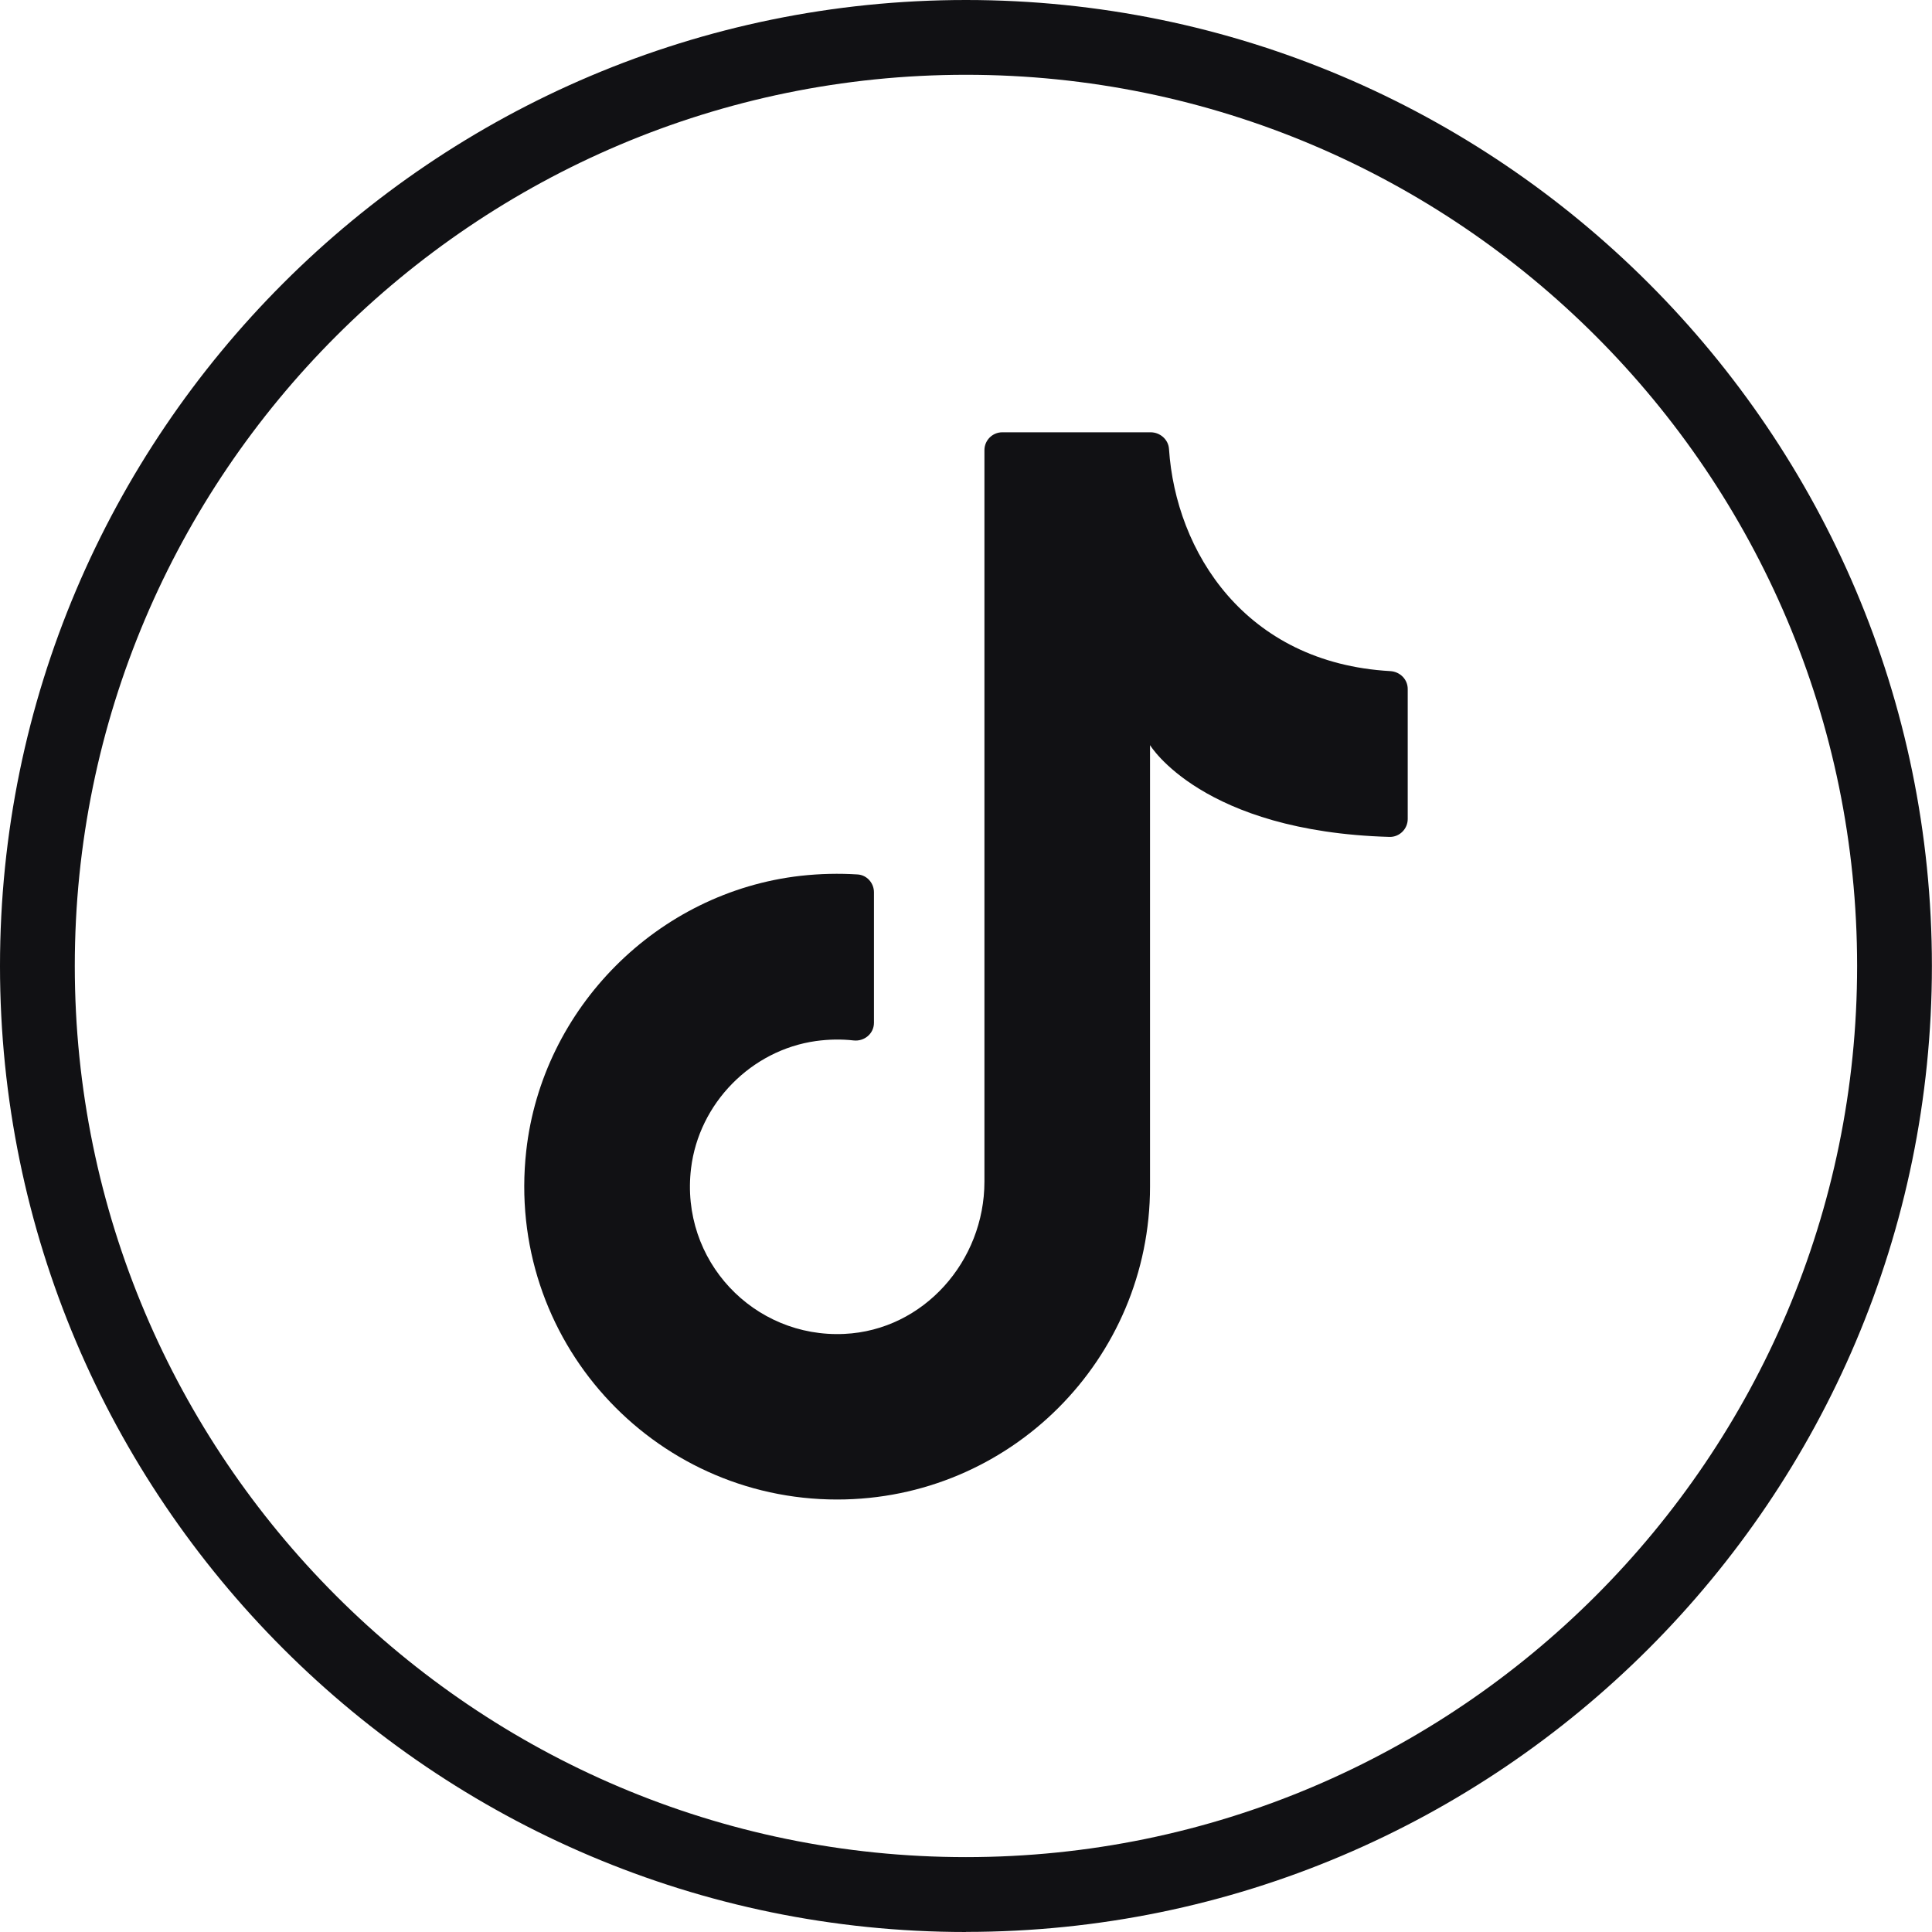 <?xml version="1.0" encoding="UTF-8"?>
<svg xmlns="http://www.w3.org/2000/svg" id="Ebene_2" data-name="Ebene 2" viewBox="0 0 197.63 197.63">
  <defs>
    <style>
      .cls-1 {
        fill: #111114;
      }
    </style>
  </defs>
  <g id="Layer_1" data-name="Layer 1">
    <g>
      <path class="cls-1" d="M98.81,197.63C44.33,197.63,0,153.3,0,98.81S44.33,0,98.81,0s98.81,44.33,98.81,98.81-44.33,98.81-98.81,98.81ZM98.81,7.65C48.55,7.65,7.65,48.55,7.65,98.81s40.9,91.16,91.16,91.16,91.16-40.9,91.16-91.16S149.08,7.65,98.81,7.65Z"></path>
      <path class="cls-1" d="M117.64,123.29v-47.07s5.31,8.84,24.49,9.39c1.02.03,1.87-.81,1.87-1.83v-13.3c0-.99-.79-1.77-1.78-1.83-14.88-.84-21.95-12.25-22.64-22.72-.06-.97-.91-1.71-1.88-1.71h-15.17c-1.01,0-1.83.82-1.83,1.83v74.82c0,8.13-6.21,15.2-14.33,15.58-9.28.44-16.82-7.52-15.68-16.94.81-6.65,6.15-12.09,12.78-13.02,1.32-.18,2.61-.2,3.85-.06,1.1.12,2.08-.7,2.08-1.81v-13.34c0-.95-.72-1.77-1.67-1.83-1.9-.12-3.85-.08-5.83.14-14.63,1.66-26.44,13.5-28.07,28.14-2.14,19.31,12.92,35.66,31.8,35.66,17.68,0,32.01-14.33,32.01-32.01"></path>
    </g>
  </g>
</svg>

